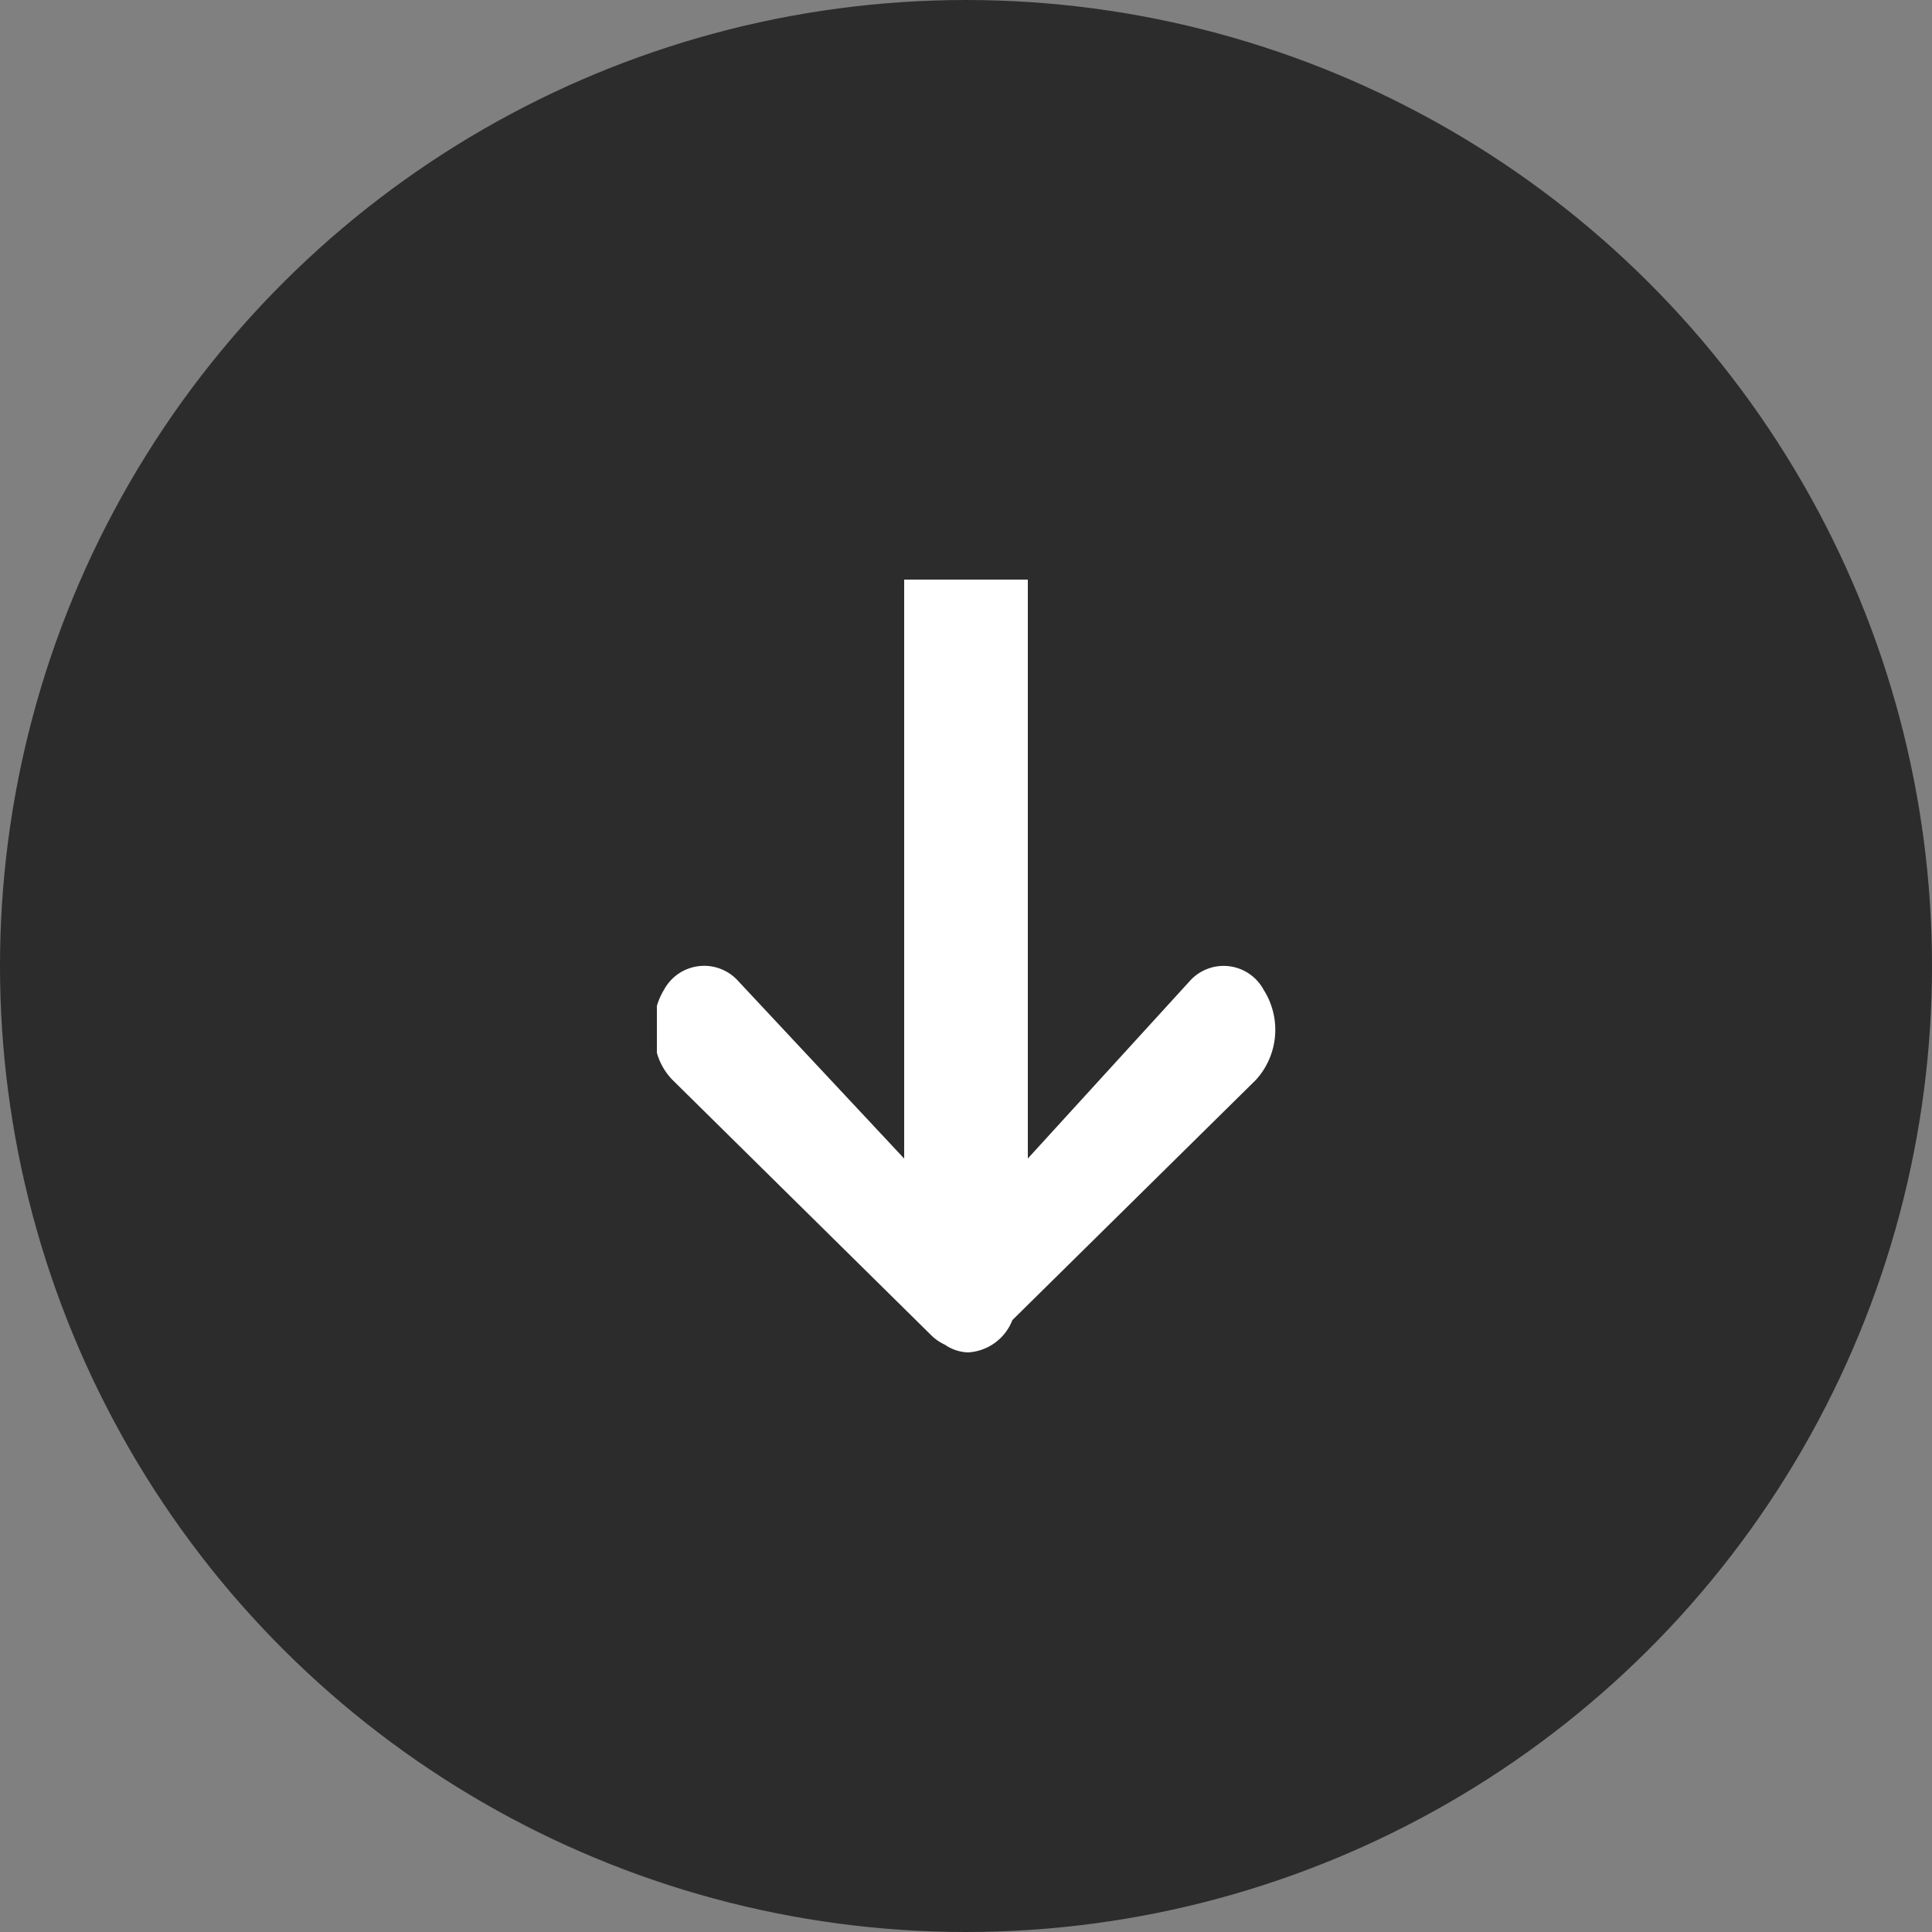 <svg xmlns="http://www.w3.org/2000/svg" width="25" height="25" viewBox="0 0 25 25">
  <rect x="0" y="0" width="25" height="25" fill="#808080" stroke="none"/>
  <g id="Group_844" data-name="Group 844" transform="translate(2167 -70) rotate(90)">
    <circle id="Icon_BG" data-name="Icon BG" cx="12.5" cy="12.5" r="12.5" transform="translate(70 2142)" fill="#2c2c2c"/>
    <path id="Arrow" d="M5.517,8a.887.887,0,0,1-.209-.092.591.591,0,0,1-.13-.945L7.492,4.8v0H0v-1.6H7.491L5.179,1.09a.588.588,0,0,1,.13-.942.963.963,0,0,1,1.164.1L9.582,3.4A.655.655,0,0,1,10,3.974a.56.56,0,0,1-.1.3.621.621,0,0,1-.116.17L6.472,7.8a.825.825,0,0,1-.349.2Z" transform="translate(77.5 2150.5)" fill="#fff"/>
  </g>
</svg>
